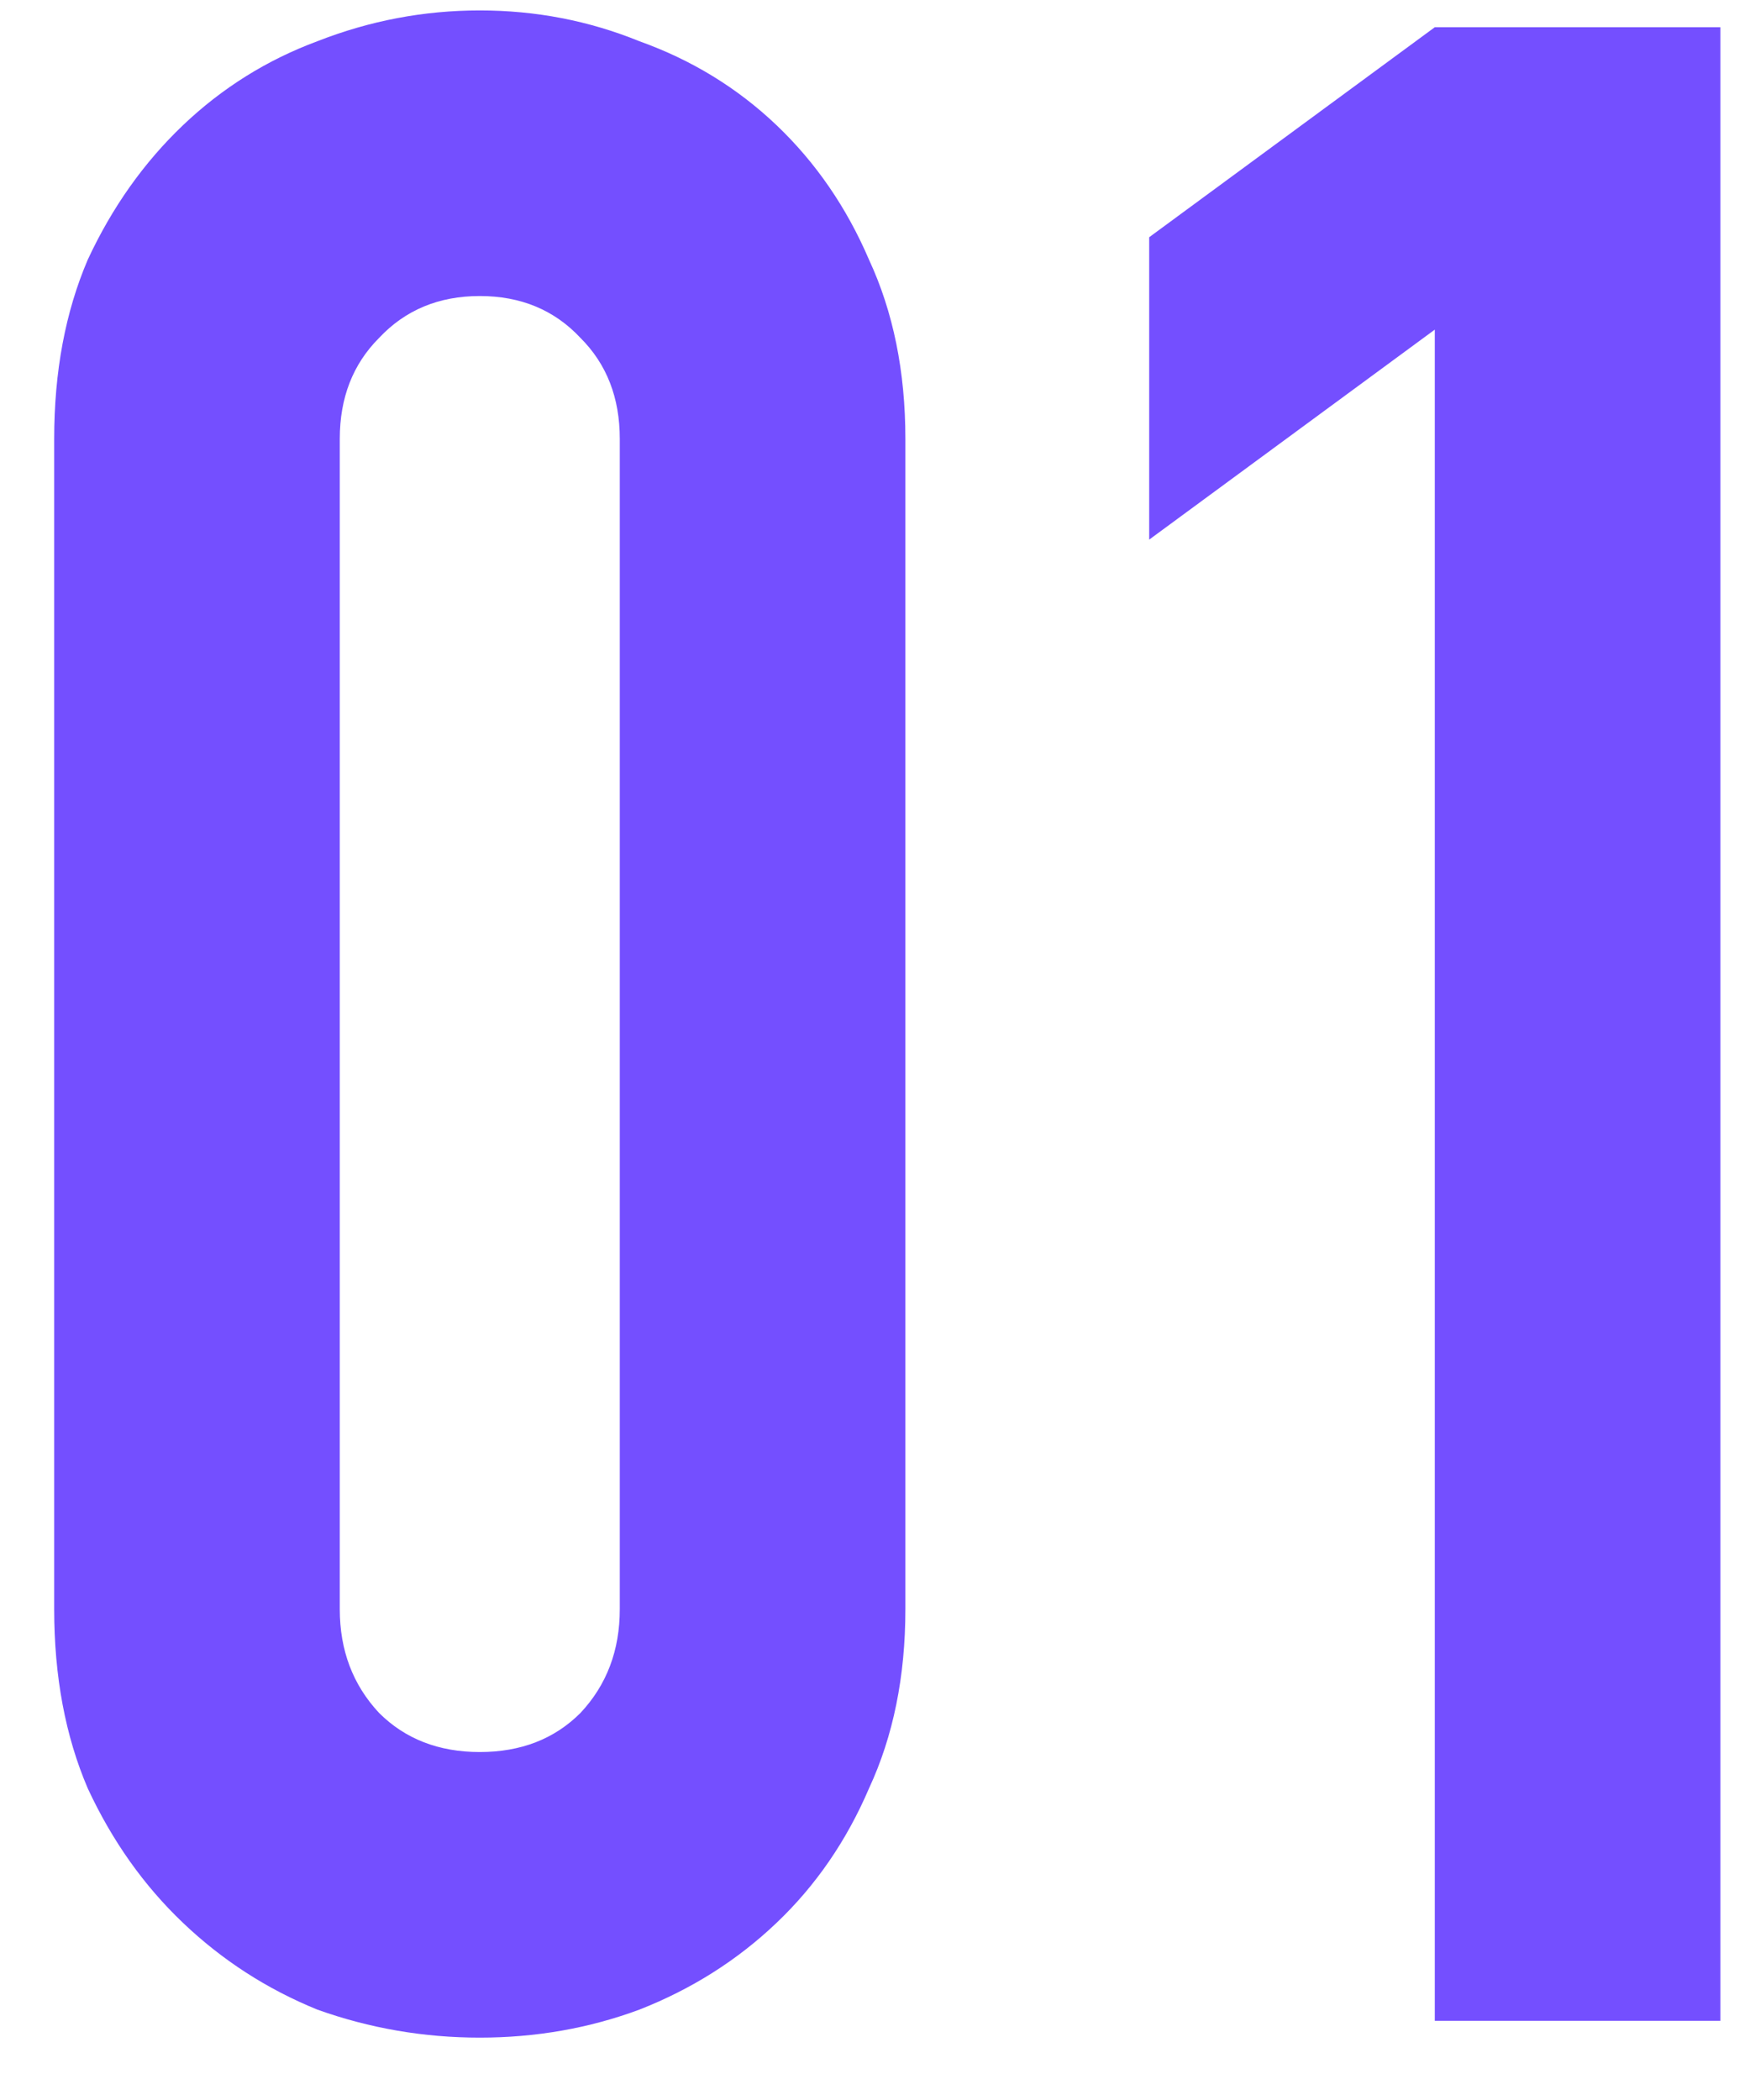 <?xml version="1.0" encoding="UTF-8"?> <svg xmlns="http://www.w3.org/2000/svg" viewBox="0 0 25.00 30.00" data-guides="{&quot;vertical&quot;:[],&quot;horizontal&quot;:[]}"><path fill="#744fff" stroke="none" fill-opacity="1" stroke-width="1" stroke-opacity="1" id="tSvg280361aef6" title="Path 2" d="M0.774 6.269C0.774 5.309 0.934 4.456 1.254 3.709C1.601 2.963 2.054 2.323 2.614 1.789C3.174 1.256 3.814 0.856 4.534 0.589C5.281 0.296 6.054 0.149 6.854 0.149C7.654 0.149 8.414 0.296 9.134 0.589C9.881 0.856 10.534 1.256 11.094 1.789C11.654 2.323 12.094 2.963 12.414 3.709C12.761 4.456 12.934 5.309 12.934 6.269C12.934 11.843 12.934 17.416 12.934 22.989C12.934 23.949 12.761 24.803 12.414 25.549C12.094 26.296 11.654 26.936 11.094 27.469C10.534 28.003 9.881 28.416 9.134 28.709C8.414 28.976 7.654 29.109 6.854 29.109C6.054 29.109 5.281 28.976 4.534 28.709C3.814 28.416 3.174 28.003 2.614 27.469C2.054 26.936 1.601 26.296 1.254 25.549C0.934 24.803 0.774 23.949 0.774 22.989C0.774 17.416 0.774 11.843 0.774 6.269ZM4.854 22.989C4.854 23.576 5.041 24.069 5.414 24.469C5.788 24.843 6.268 25.029 6.854 25.029C7.441 25.029 7.921 24.843 8.294 24.469C8.668 24.069 8.854 23.576 8.854 22.989C8.854 17.416 8.854 11.843 8.854 6.269C8.854 5.683 8.668 5.203 8.294 4.829C7.921 4.429 7.441 4.229 6.854 4.229C6.268 4.229 5.788 4.429 5.414 4.829C5.041 5.203 4.854 5.683 4.854 6.269C4.854 11.843 4.854 17.416 4.854 22.989ZM20.497 28.869C20.497 20.816 20.497 12.763 20.497 4.709C19.137 5.709 17.777 6.709 16.417 7.709C16.417 6.269 16.417 4.829 16.417 3.389C17.777 2.389 19.137 1.389 20.497 0.389C21.857 0.389 23.217 0.389 24.577 0.389C24.577 9.883 24.577 19.376 24.577 28.869C23.217 28.869 21.857 28.869 20.497 28.869Z"></path><defs></defs></svg> 